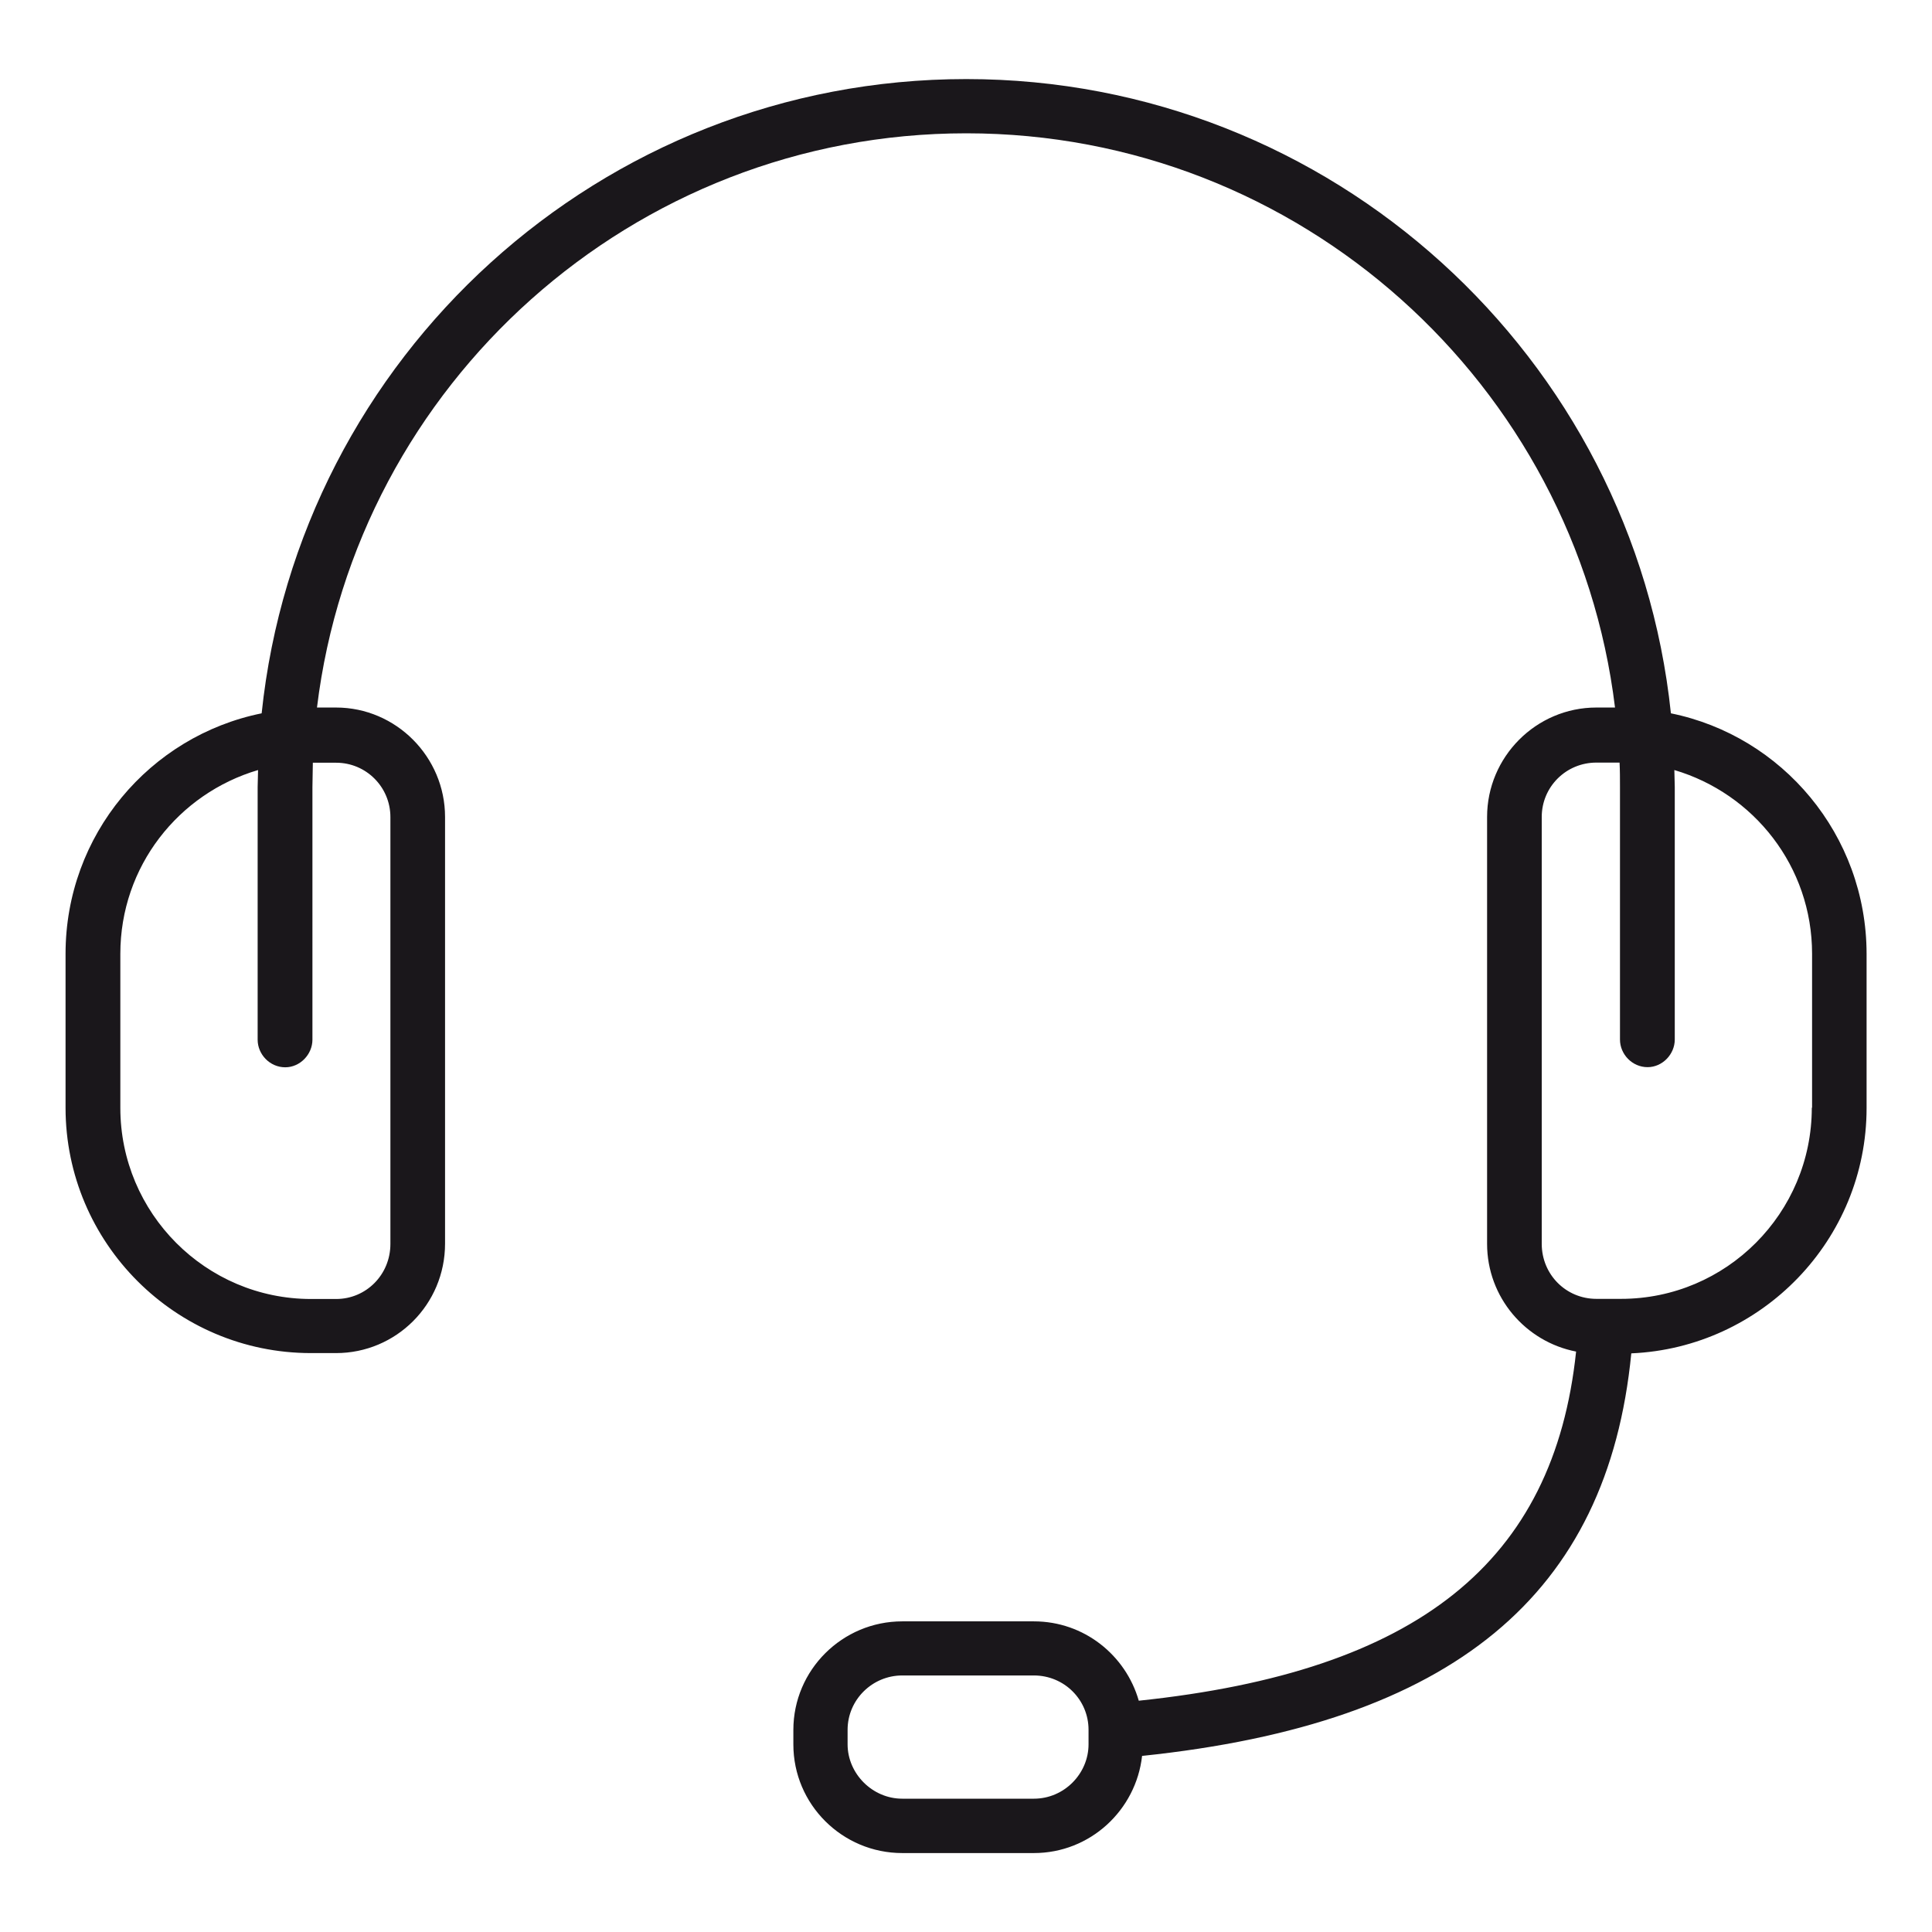 <?xml version="1.0" encoding="utf-8"?>
<!-- Generator: Adobe Illustrator 23.0.1, SVG Export Plug-In . SVG Version: 6.00 Build 0)  -->
<svg version="1.1" id="layer_1" xmlns="http://www.w3.org/2000/svg" xmlns:xlink="http://www.w3.org/1999/xlink" x="0px" y="0px"
	 viewBox="0 0 140 140" style="enable-background:new 0 0 140 140;" xml:space="preserve">
<style type="text/css">
	.st0{fill:#FF7443;}
	.st1{clip-path:url(#SVGID_2_);}
	.st2{fill:#FFFFFF;}
	.st3{fill:#1A171B;}
	.st4{fill:#474F59;}
	.st5{clip-path:url(#SVGID_4_);}
	.st6{fill:#D12B53;}
	.st7{fill:#4D4D4D;}
	.st8{clip-path:url(#SVGID_6_);}
	.st9{fill:#00DBF2;}
	.st10{fill:none;}
	.st11{clip-path:url(#SVGID_8_);}
	.st12{fill:#FFC769;}
	.st13{clip-path:url(#SVGID_10_);}
	.st14{fill:#AB5759;}
	.st15{clip-path:url(#SVGID_12_);}
	.st16{fill:#00A59C;}
	.st17{clip-path:url(#SVGID_14_);}
	.st18{clip-path:url(#SVGID_16_);}
	.st19{fill:#8573FF;}
	.st20{clip-path:url(#SVGID_18_);}
	.st21{fill:#FF7369;}
	.st22{clip-path:url(#SVGID_20_);}
	.st23{clip-path:url(#SVGID_22_);}
	.st24{fill:#00C2D9;}
	.st25{clip-path:url(#SVGID_24_);}
	.st26{clip-path:url(#SVGID_26_);}
	.st27{fill:#00EDFA;}
	.st28{clip-path:url(#SVGID_28_);}
	.st29{clip-path:url(#SVGID_30_);}
	.st30{fill:#F08761;}
	.st31{clip-path:url(#SVGID_32_);}
	.st32{clip-path:url(#SVGID_34_);}
	.st33{fill:#C9FF8C;}
	.st34{clip-path:url(#SVGID_36_);}
	.st35{clip-path:url(#SVGID_38_);}
	.st36{fill:#9496AD;}
	.st37{fill:#082631;}
	.st38{fill:#8788BB;}
	.st39{fill:#F9A57E;}
	.st40{fill:#FAC3C1;}
	.st41{fill:#4C6487;}
	.st42{fill:none;stroke:#157695;stroke-width:0.5;}
	.st43{fill:#BDD646;}
	.st44{fill:#157695;}
</style>
<g>
	<g>
		<path class="st3" d="M121.08,51.69c-2.7-25.82-24.59-45.96-51.06-45.96c-26.5,0-48.36,20.13-51.06,45.96
			c-8.1,1.64-14.21,8.8-14.21,17.43v11.15c0,9.8,7.98,17.78,17.78,17.78h1.82c4.35,0,7.9-3.52,7.9-7.93V59.2
			c0-4.35-3.55-7.93-7.9-7.93h-1.38C25.82,27.86,45.83,9.66,70.02,9.66c24.18,0,44.16,18.2,47.01,41.61h-1.35
			c-4.37,0-7.92,3.58-7.92,7.93v30.93c0,3.88,2.79,7.1,6.45,7.81c-1.61,15.26-11.47,23.18-31.69,25.3c-0.94-3.29-3.96-5.75-7.6-5.75
			h-9.54c-4.34,0-7.89,3.52-7.89,7.87v1.05c0,4.35,3.55,7.87,7.89,7.87h9.54c4.08,0,7.4-3.11,7.84-7.04
			c22.54-2.35,33.74-11.68,35.45-29.17c9.45-0.41,17.05-8.22,17.05-17.78V69.12C135.25,60.5,129.15,53.33,121.08,51.69z
			 M24.36,55.27c2.17,0,3.93,1.76,3.93,3.94v30.93c0,2.23-1.76,3.99-3.93,3.99h-1.82c-7.63,0-13.82-6.22-13.82-13.85V69.12
			c0-6.34,4.22-11.62,9.98-13.32c0,0.41-0.03,0.82-0.03,1.23v18.31c0,1.06,0.88,2,2,2c1.08,0,1.97-0.94,1.97-2V57.03
			c0-0.58,0.03-1.17,0.03-1.76H24.36z M78.88,126.4c0,2.12-1.76,3.94-3.96,3.94h-9.54c-2.17,0-3.96-1.82-3.96-3.94v-1.05
			c0-2.18,1.79-3.94,3.96-3.94h9.54c2.2,0,3.96,1.76,3.96,3.94V126.4z M131.29,80.27c0,7.63-6.19,13.85-13.82,13.85h-1.79
			c-2.2,0-3.96-1.76-3.96-3.99V59.2c0-2.18,1.76-3.94,3.96-3.94h1.68c0.03,0.59,0.03,1.18,0.03,1.76v18.31c0,1.06,0.88,2,2,2
			c1.08,0,1.97-0.94,1.97-2V57.03c0-0.41-0.03-0.82-0.03-1.23c5.75,1.7,9.98,6.98,9.98,13.32V80.27z"/>
	</g>
</g>
</svg>
